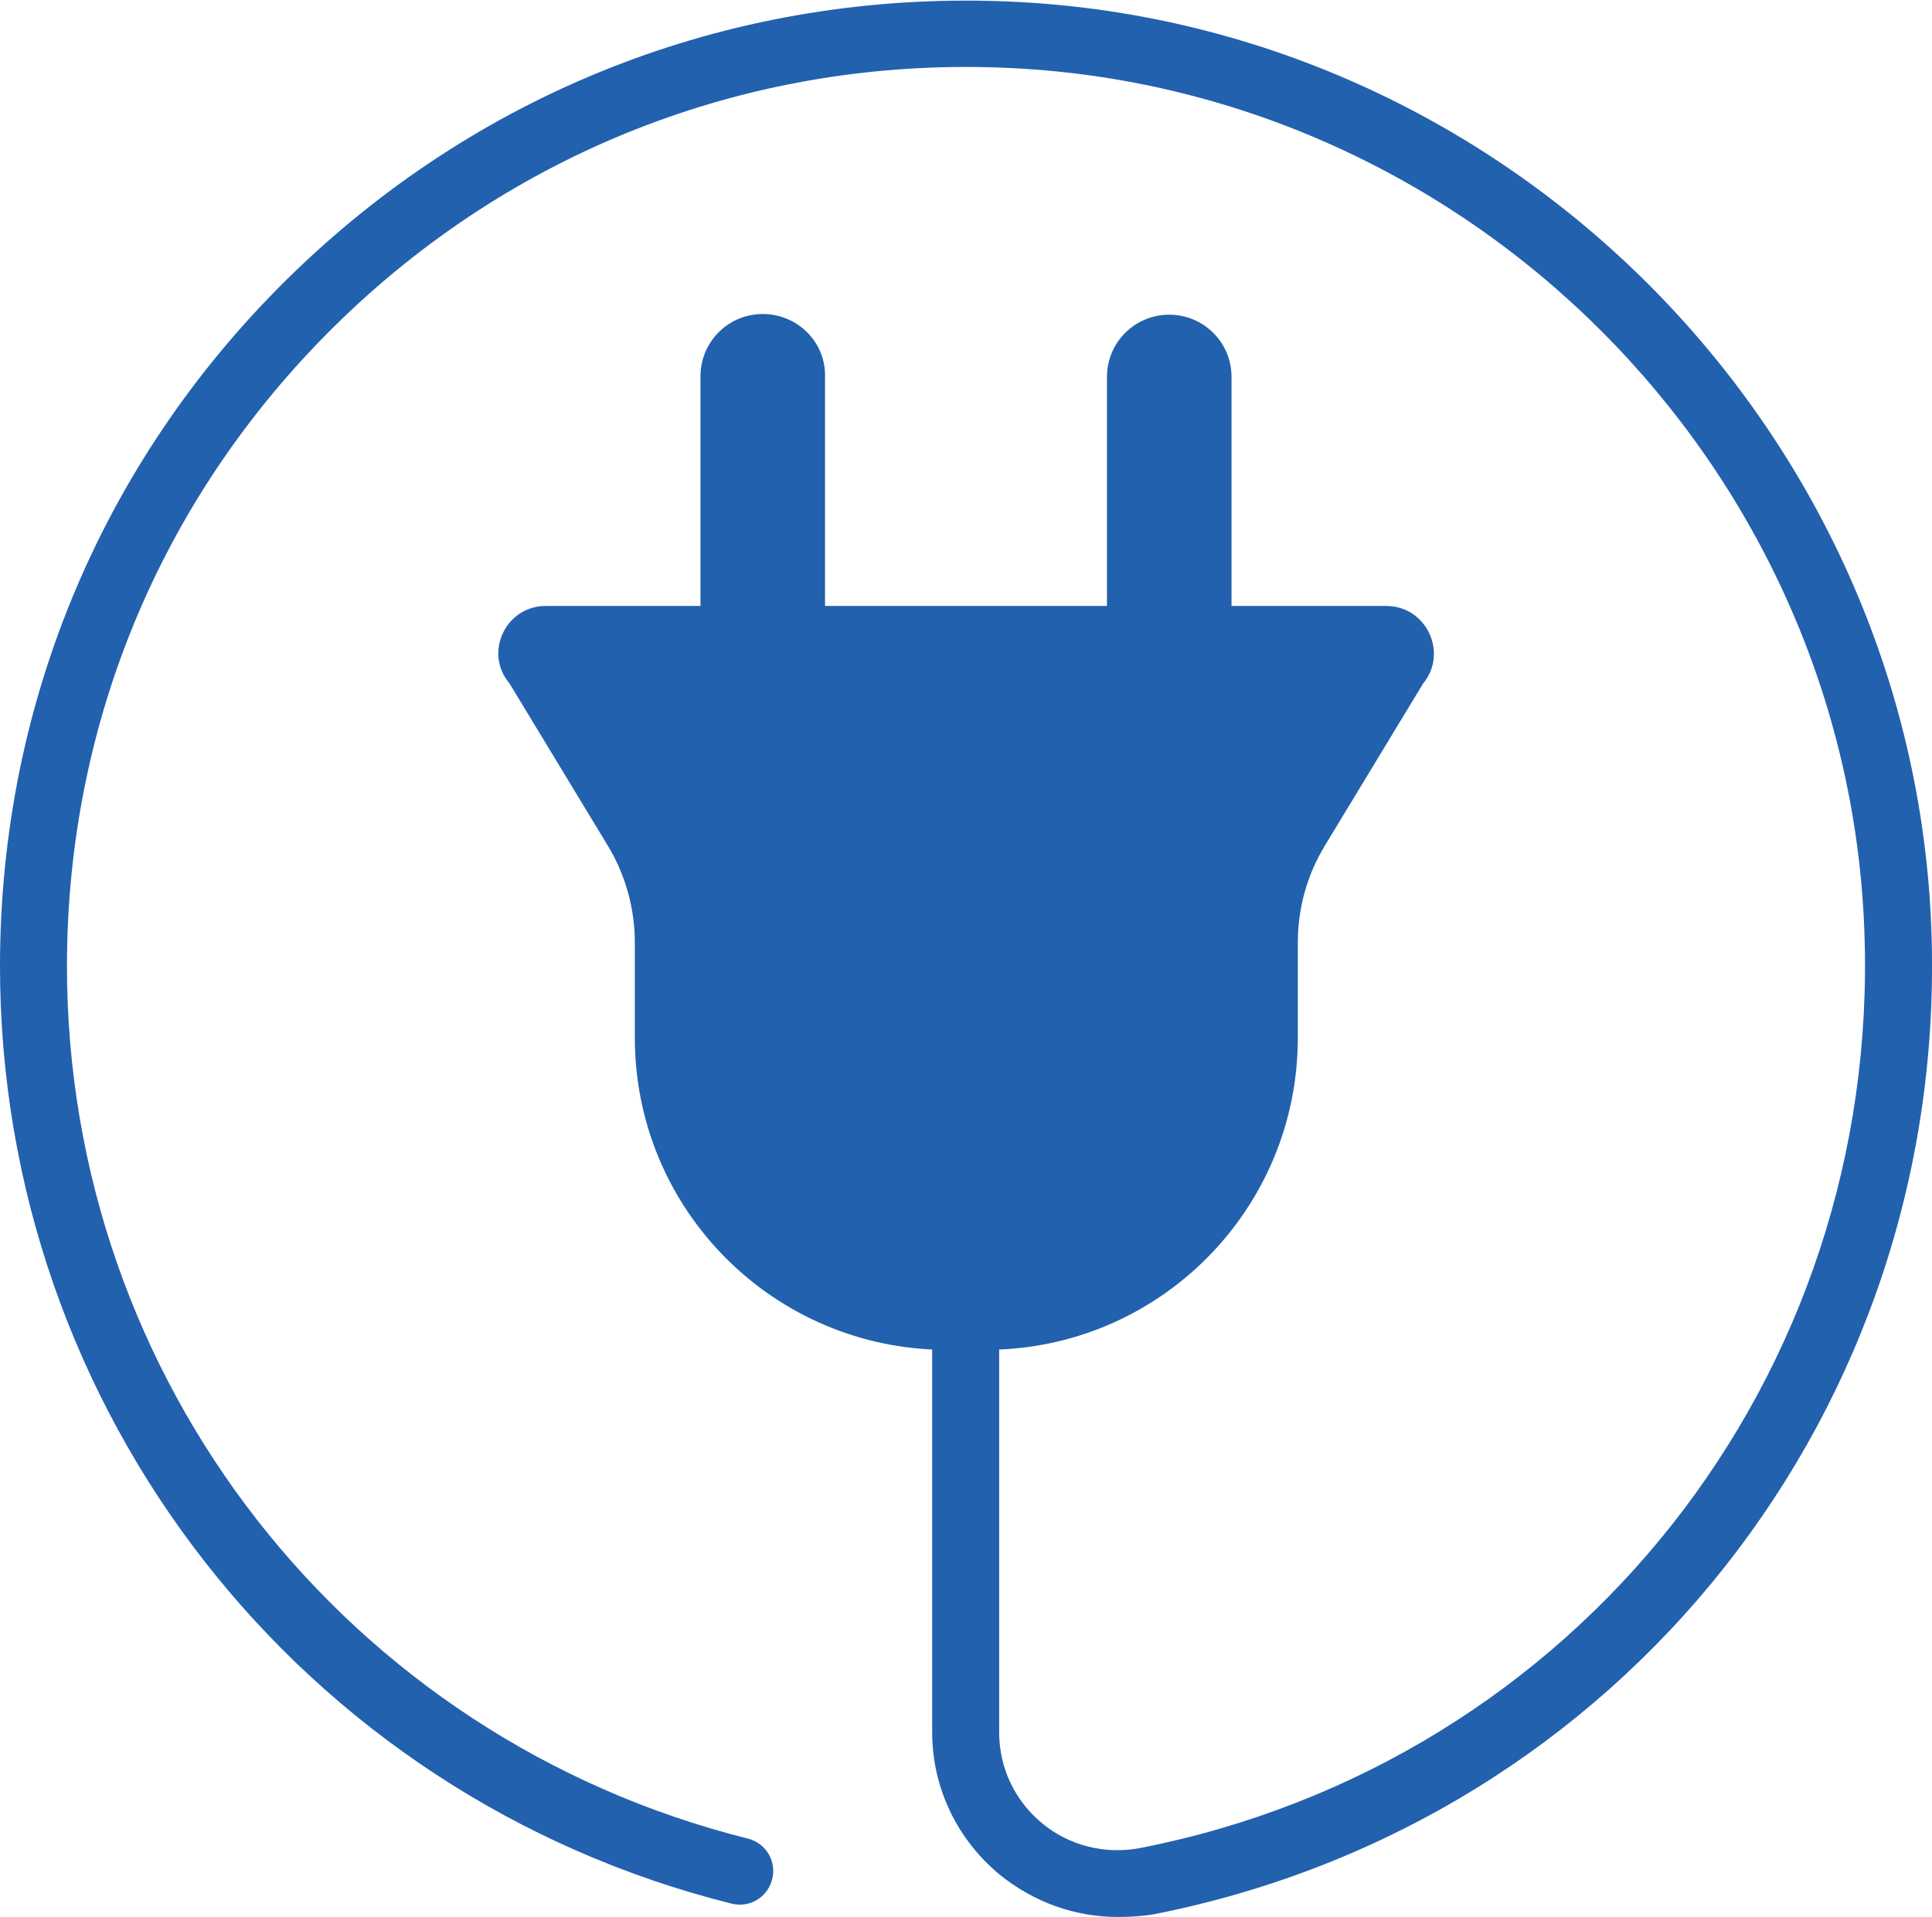<?xml version="1.0" encoding="UTF-8" standalone="no"?><!-- Generator: Adobe Illustrator 21.1.0, SVG Export Plug-In . SVG Version: 6.00 Build 0)  --><svg xmlns="http://www.w3.org/2000/svg" enable-background="new 0 0 288.5 286.3" fill="#000000" id="Layer_1" version="1.1" viewBox="0 0 288.5 286.3" x="0px" xml:space="preserve" y="0px">
<g id="change1_1"><path d="m166.9 286.3c-6.4 0-12.5-2.2-17.6-6.3-6.4-5.3-10.1-13-10.1-21.3v-78.6c0-2.8 2.2-5 5-5s5 2.2 5 5v78.6c0 5.3 2.3 10.2 6.4 13.6s9.5 4.7 14.7 3.7c65.1-12.8 110.6-70.4 108.1-137-2.6-69.7-59.3-126.3-128.9-128.9-36.8-1.4-71.8 11.9-98.3 37.4-26.6 25.6-41.2 59.9-41.2 96.8 0 61.8 41.8 115.3 101.7 130.3 2.7 0.7 4.3 3.4 3.6 6.1s-3.4 4.3-6.1 3.6c-64.3-16.1-109.2-73.7-109.2-140 0-39.6 15.7-76.5 44.2-103.9s66-41.7 105.7-40.2c74.8 2.8 135.7 63.7 138.5 138.5 2.7 71.5-46.1 133.4-116.1 147.2-1.8 0.3-3.6 0.4-5.4 0.4zm-53-239.4c-5.2 0-9.3 4.2-9.3 9.3v70c0 5.2 4.2 9.3 9.3 9.3 5.2 0 9.3-4.2 9.3-9.3v-70c0.1-5.1-4.1-9.3-9.3-9.3zm70 9.4v70c0 5.2-4.2 9.3-9.3 9.3s-9.3-4.2-9.3-9.3v-70c0-5.2 4.2-9.3 9.3-9.3s9.3 4.1 9.3 9.3z" fill="#2261ae"/></g>
<g id="change2_1"><path d="m207 90.5h-125.5c-6 0-9.3 7-5.4 11.6l14.6 24.1c2.7 4.4 4.1 9.5 4.1 14.6v14.2c0 25.8 20.9 46.6 46.6 46.6h5.8c25.8 0 46.6-20.9 46.6-46.6v-14.2c0-5.2 1.4-10.2 4.1-14.6l14.6-24.1c3.8-4.6 0.5-11.6-5.5-11.6z" fill="#2261ae"/></g>
</svg>